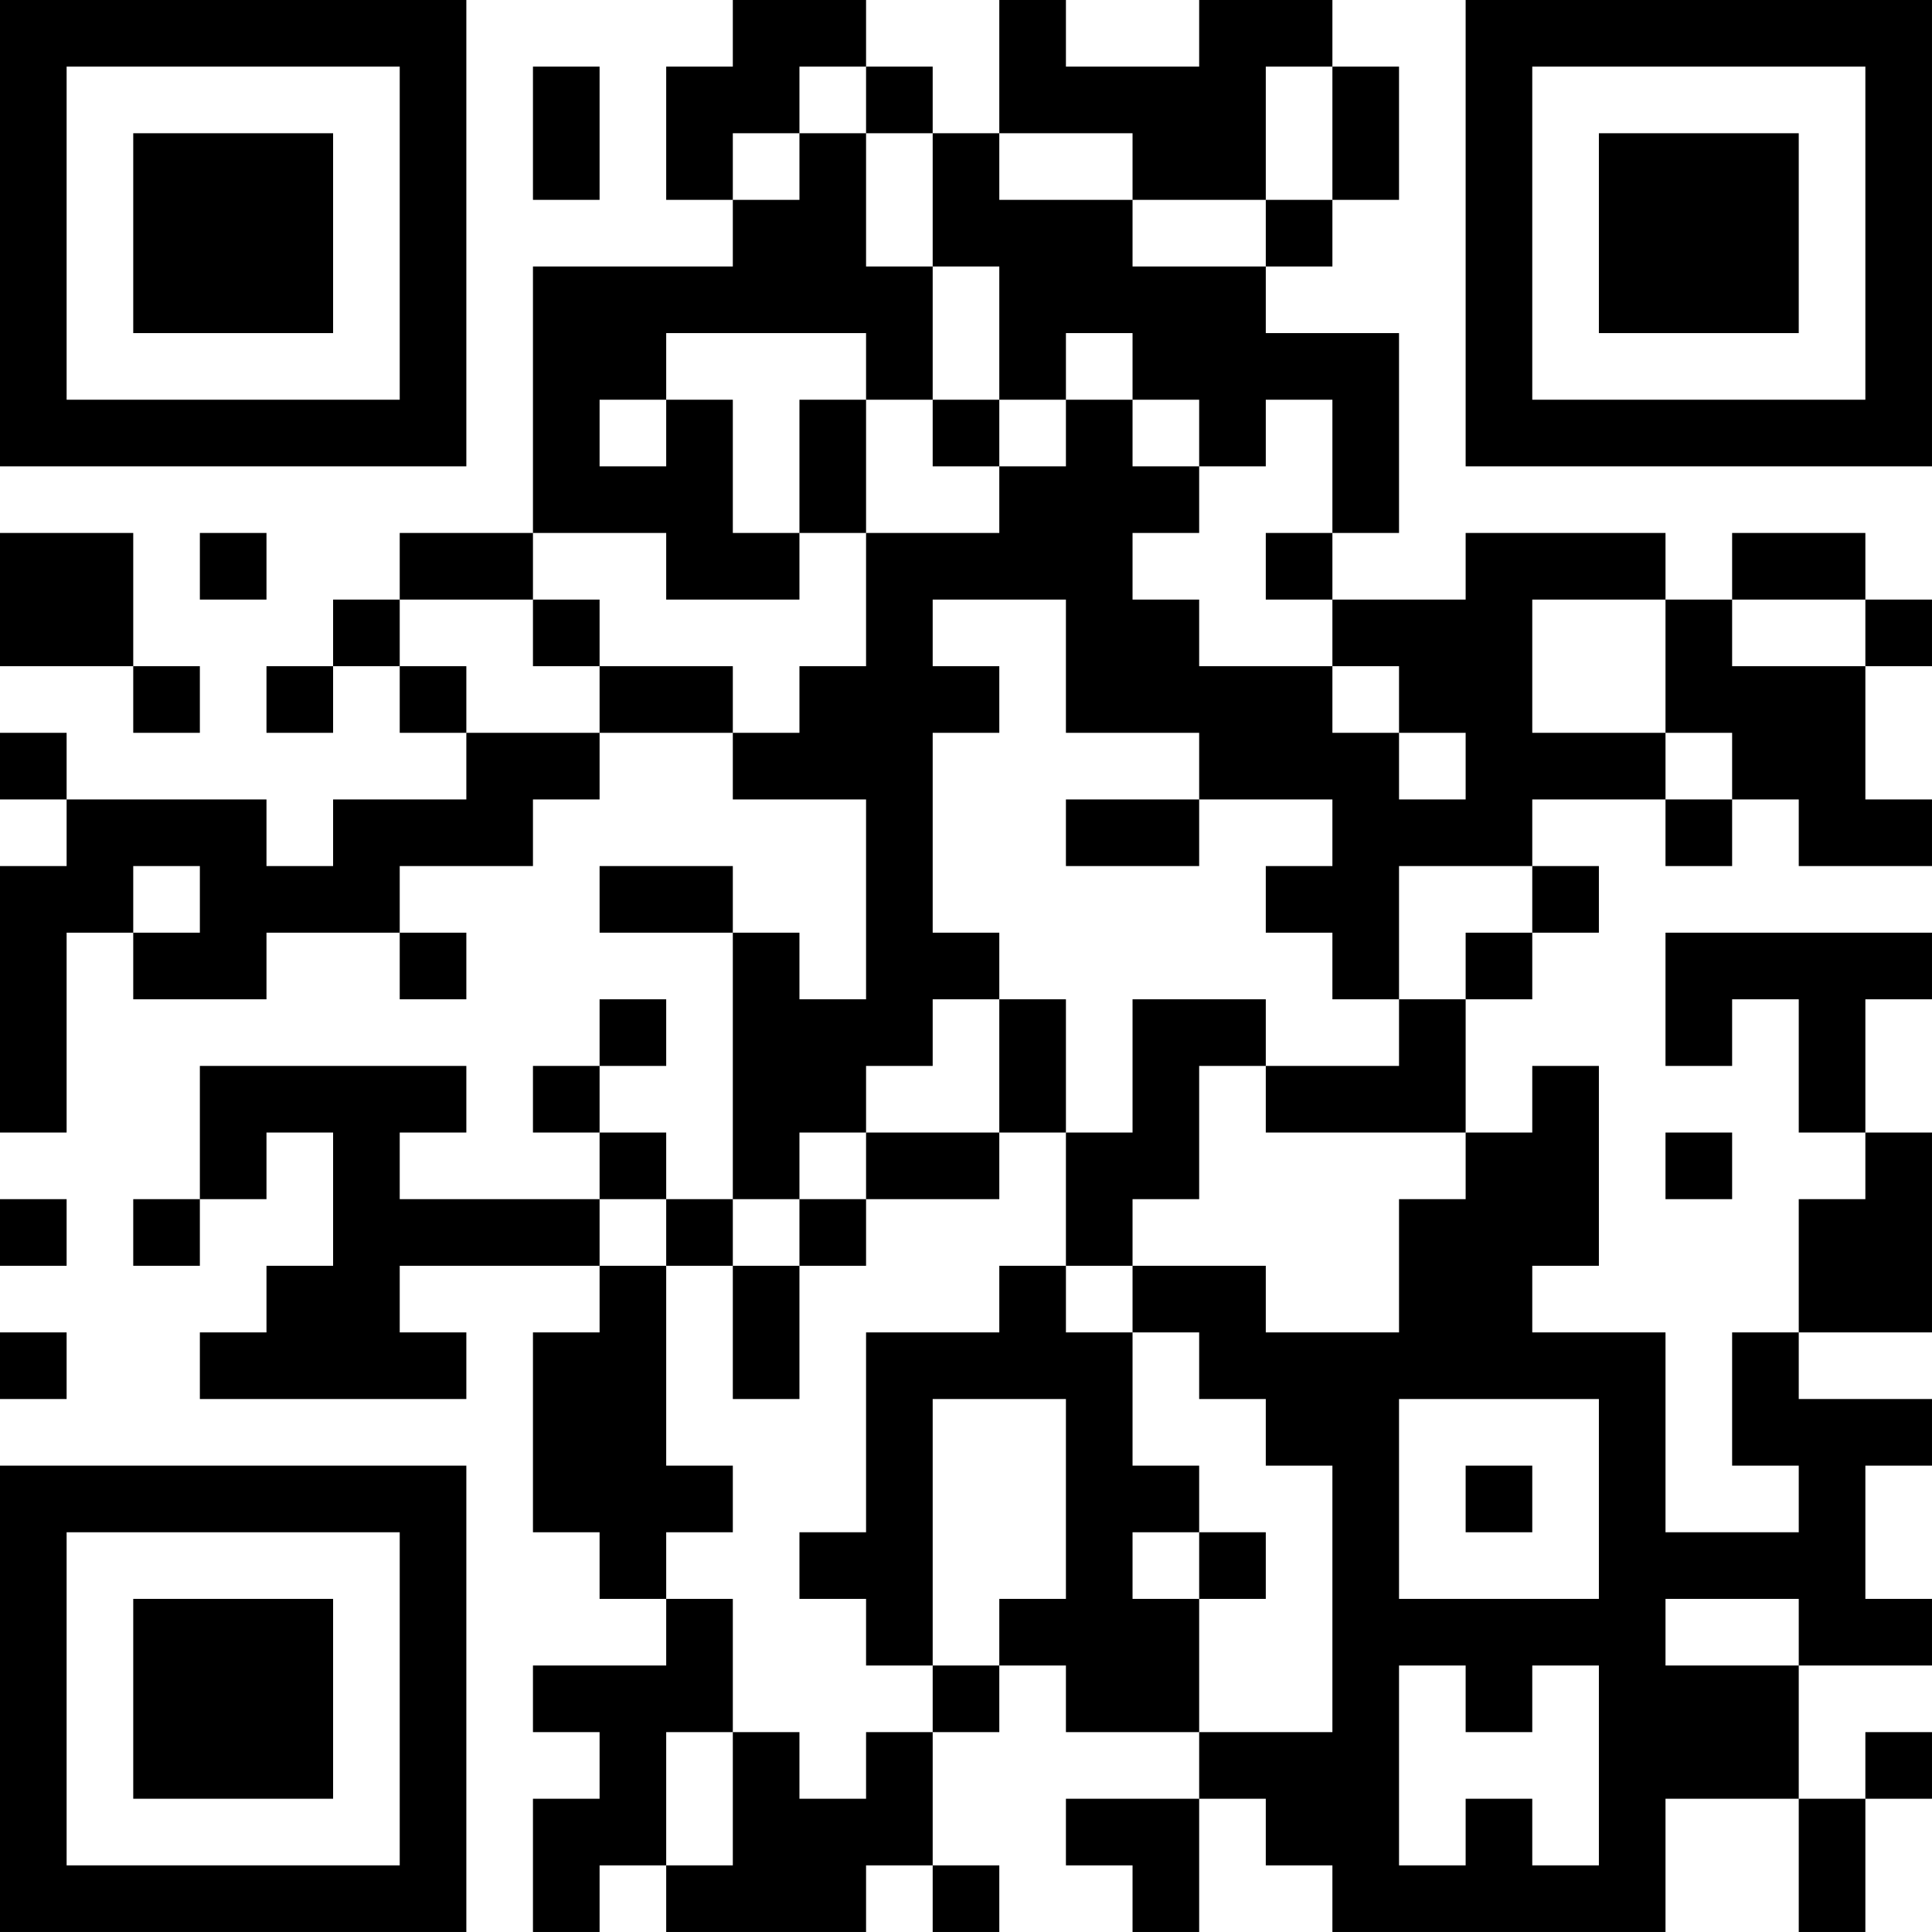 <?xml version="1.0" encoding="UTF-8"?>
<svg xmlns="http://www.w3.org/2000/svg" version="1.1" width="400" height="400" viewBox="0 0 400 400"><rect x="0" y="0" width="400" height="400" fill="#ffffff"/><g transform="scale(13.793)"><g transform="translate(0,0)"><path fill-rule="evenodd" d="M11 0L11 1L10 1L10 3L11 3L11 4L8 4L8 8L6 8L6 9L5 9L5 10L4 10L4 11L5 11L5 10L6 10L6 11L7 11L7 12L5 12L5 13L4 13L4 12L1 12L1 11L0 11L0 12L1 12L1 13L0 13L0 17L1 17L1 14L2 14L2 15L4 15L4 14L6 14L6 15L7 15L7 14L6 14L6 13L8 13L8 12L9 12L9 11L11 11L11 12L13 12L13 15L12 15L12 14L11 14L11 13L9 13L9 14L11 14L11 18L10 18L10 17L9 17L9 16L10 16L10 15L9 15L9 16L8 16L8 17L9 17L9 18L6 18L6 17L7 17L7 16L3 16L3 18L2 18L2 19L3 19L3 18L4 18L4 17L5 17L5 19L4 19L4 20L3 20L3 21L7 21L7 20L6 20L6 19L9 19L9 20L8 20L8 23L9 23L9 24L10 24L10 25L8 25L8 26L9 26L9 27L8 27L8 29L9 29L9 28L10 28L10 29L13 29L13 28L14 28L14 29L15 29L15 28L14 28L14 26L15 26L15 25L16 25L16 26L18 26L18 27L16 27L16 28L17 28L17 29L18 29L18 27L19 27L19 28L20 28L20 29L25 29L25 27L27 27L27 29L28 29L28 27L29 27L29 26L28 26L28 27L27 27L27 25L29 25L29 24L28 24L28 22L29 22L29 21L27 21L27 20L29 20L29 17L28 17L28 15L29 15L29 14L25 14L25 16L26 16L26 15L27 15L27 17L28 17L28 18L27 18L27 20L26 20L26 22L27 22L27 23L25 23L25 20L23 20L23 19L24 19L24 16L23 16L23 17L22 17L22 15L23 15L23 14L24 14L24 13L23 13L23 12L25 12L25 13L26 13L26 12L27 12L27 13L29 13L29 12L28 12L28 10L29 10L29 9L28 9L28 8L26 8L26 9L25 9L25 8L22 8L22 9L20 9L20 8L21 8L21 5L19 5L19 4L20 4L20 3L21 3L21 1L20 1L20 0L18 0L18 1L16 1L16 0L15 0L15 2L14 2L14 1L13 1L13 0ZM8 1L8 3L9 3L9 1ZM12 1L12 2L11 2L11 3L12 3L12 2L13 2L13 4L14 4L14 6L13 6L13 5L10 5L10 6L9 6L9 7L10 7L10 6L11 6L11 8L12 8L12 9L10 9L10 8L8 8L8 9L6 9L6 10L7 10L7 11L9 11L9 10L11 10L11 11L12 11L12 10L13 10L13 8L15 8L15 7L16 7L16 6L17 6L17 7L18 7L18 8L17 8L17 9L18 9L18 10L20 10L20 11L21 11L21 12L22 12L22 11L21 11L21 10L20 10L20 9L19 9L19 8L20 8L20 6L19 6L19 7L18 7L18 6L17 6L17 5L16 5L16 6L15 6L15 4L14 4L14 2L13 2L13 1ZM19 1L19 3L17 3L17 2L15 2L15 3L17 3L17 4L19 4L19 3L20 3L20 1ZM12 6L12 8L13 8L13 6ZM14 6L14 7L15 7L15 6ZM0 8L0 10L2 10L2 11L3 11L3 10L2 10L2 8ZM3 8L3 9L4 9L4 8ZM8 9L8 10L9 10L9 9ZM14 9L14 10L15 10L15 11L14 11L14 14L15 14L15 15L14 15L14 16L13 16L13 17L12 17L12 18L11 18L11 19L10 19L10 18L9 18L9 19L10 19L10 22L11 22L11 23L10 23L10 24L11 24L11 26L10 26L10 28L11 28L11 26L12 26L12 27L13 27L13 26L14 26L14 25L15 25L15 24L16 24L16 21L14 21L14 25L13 25L13 24L12 24L12 23L13 23L13 20L15 20L15 19L16 19L16 20L17 20L17 22L18 22L18 23L17 23L17 24L18 24L18 26L20 26L20 22L19 22L19 21L18 21L18 20L17 20L17 19L19 19L19 20L21 20L21 18L22 18L22 17L19 17L19 16L21 16L21 15L22 15L22 14L23 14L23 13L21 13L21 15L20 15L20 14L19 14L19 13L20 13L20 12L18 12L18 11L16 11L16 9ZM23 9L23 11L25 11L25 12L26 12L26 11L25 11L25 9ZM26 9L26 10L28 10L28 9ZM16 12L16 13L18 13L18 12ZM2 13L2 14L3 14L3 13ZM15 15L15 17L13 17L13 18L12 18L12 19L11 19L11 21L12 21L12 19L13 19L13 18L15 18L15 17L16 17L16 19L17 19L17 18L18 18L18 16L19 16L19 15L17 15L17 17L16 17L16 15ZM25 17L25 18L26 18L26 17ZM0 18L0 19L1 19L1 18ZM0 20L0 21L1 21L1 20ZM21 21L21 24L24 24L24 21ZM22 22L22 23L23 23L23 22ZM18 23L18 24L19 24L19 23ZM25 24L25 25L27 25L27 24ZM21 25L21 28L22 28L22 27L23 27L23 28L24 28L24 25L23 25L23 26L22 26L22 25ZM0 0L0 7L7 7L7 0ZM1 1L1 6L6 6L6 1ZM2 2L2 5L5 5L5 2ZM22 0L22 7L29 7L29 0ZM23 1L23 6L28 6L28 1ZM24 2L24 5L27 5L27 2ZM0 22L0 29L7 29L7 22ZM1 23L1 28L6 28L6 23ZM2 24L2 27L5 27L5 24Z" fill="#000000"/></g></g></svg>

